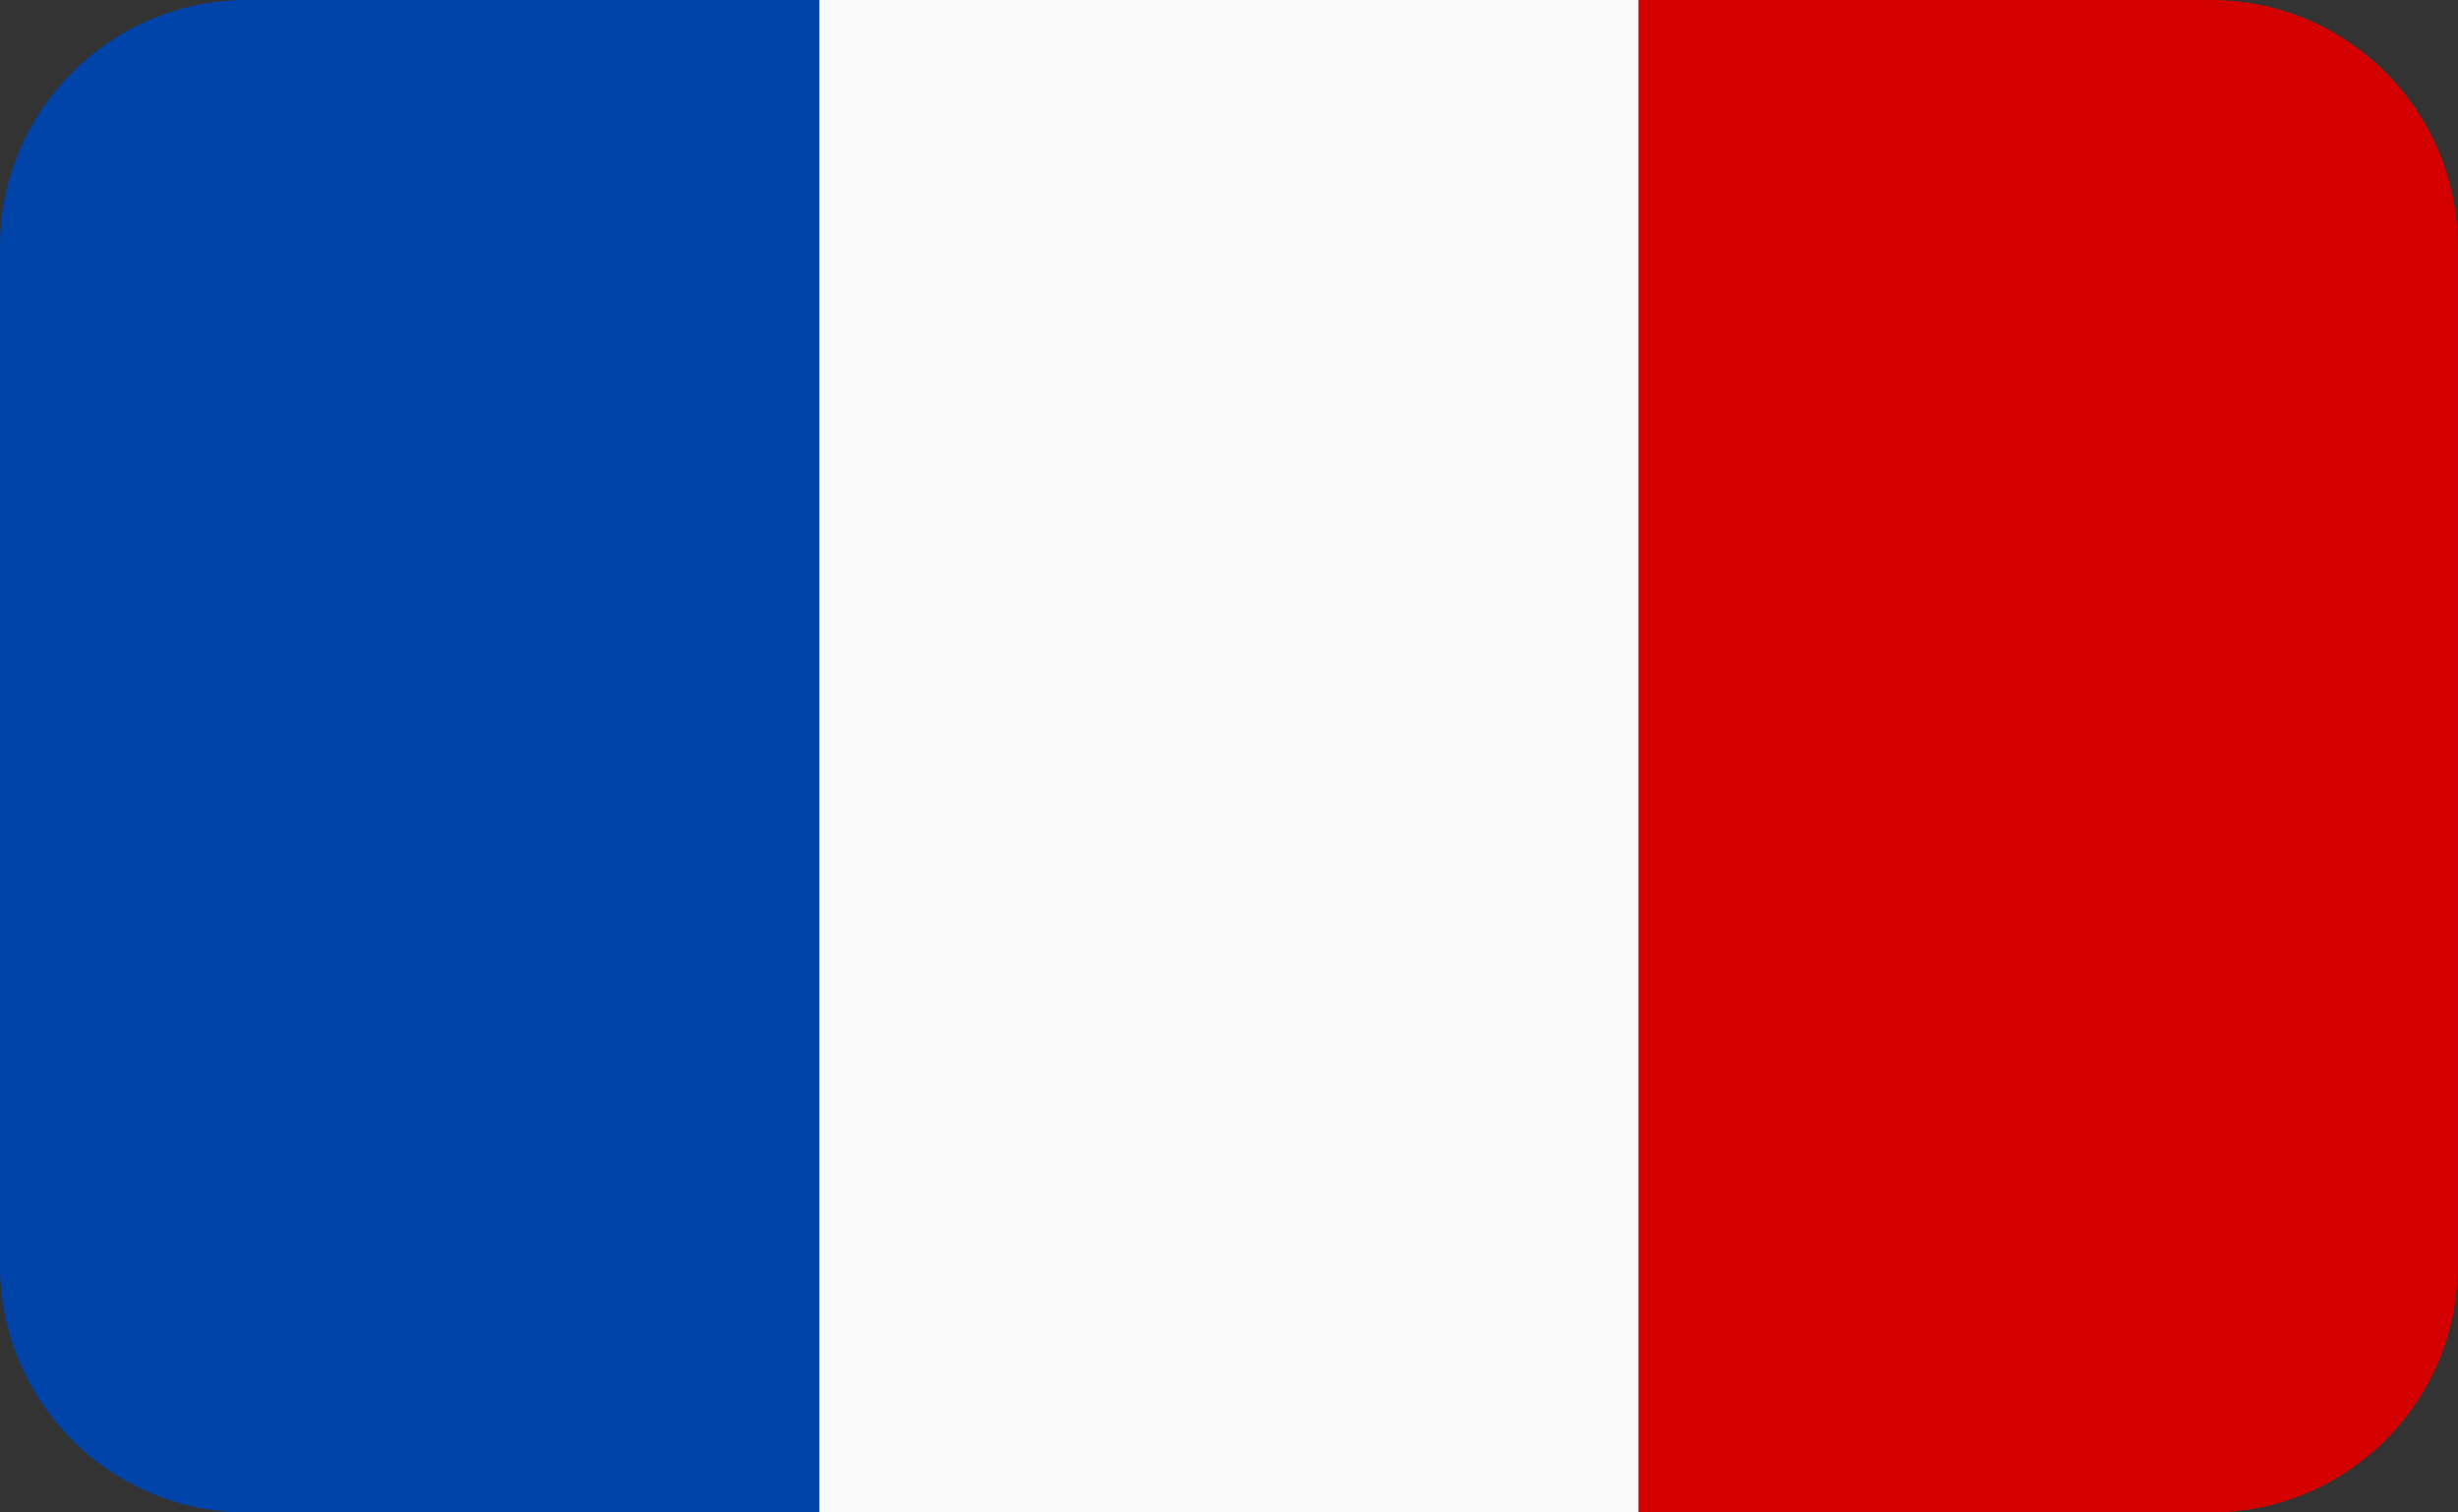 <?xml version="1.0" encoding="UTF-8"?>
<svg id="Layer_2" data-name="Layer 2" xmlns="http://www.w3.org/2000/svg" viewBox="0 0 416 256">
  <rect x="0" y="0" width="416" height="256" fill="#333333" stroke="none"/>
  <defs>
    <style>
      .cls-1 {
        fill: #04a;
      }

      .cls-2 {
        fill: #f9f9f9;
      }

      .cls-3 {
        fill: #d40000;
      }
    </style>
  </defs>
  <g id="svg5">
    <g id="layer1">
      <g id="g224886">
        <path id="path244603" class="cls-1" d="M41.81,0C18.73,0,0,18.71,0,41.79v172.4c0,23.09,18.71,41.81,41.79,41.81h96.86V0H41.81Z"/>
        <path id="path244605" class="cls-2" d="M138.67,0v256h138.67V0h-138.67Z"/>
        <path id="path244607" class="cls-3" d="M277.34,0v256h96.84c23.09,0,41.81-18.71,41.81-41.79V41.81C416.01,18.73,397.29,0,374.21,0h-96.86Z"/>
      </g>
    </g>
  </g>
</svg>